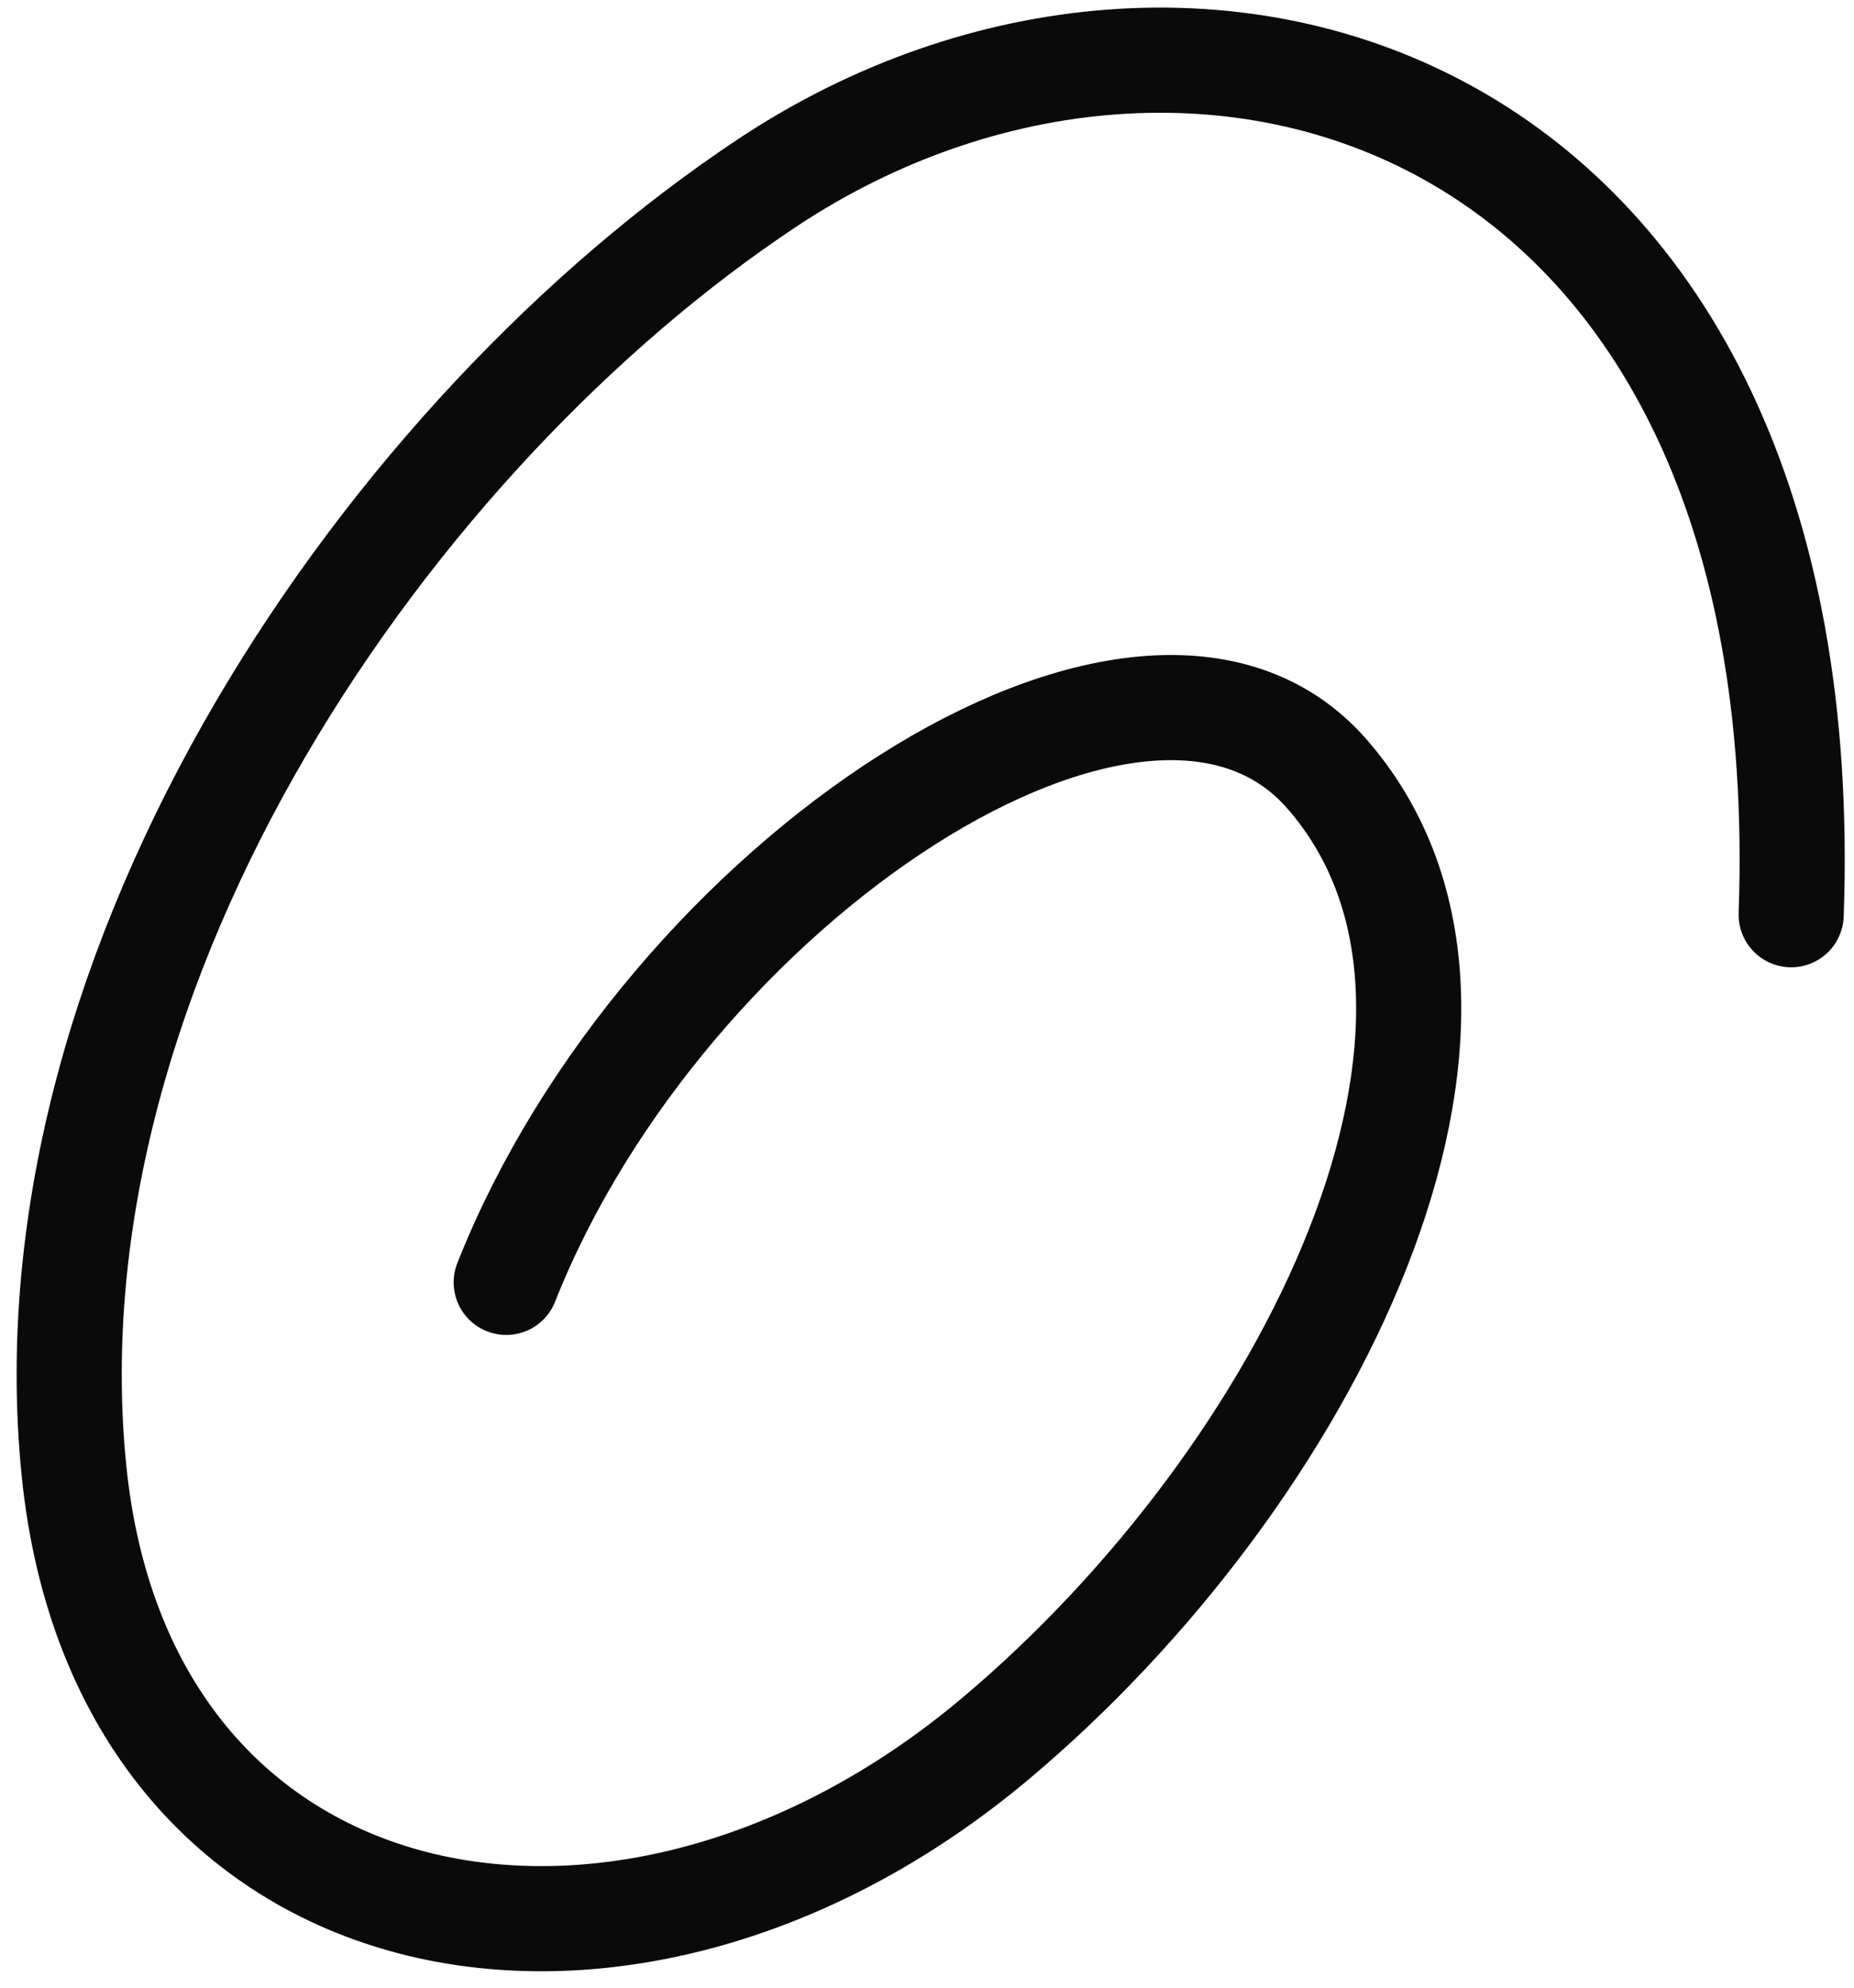 <svg width="97" height="104" viewBox="0 0 97 104" fill="none" xmlns="http://www.w3.org/2000/svg">
<path d="M26.485 67.076C34.738 46.21 59.853 29.52 69.423 40.48C80.47 53.132 68.498 77.165 52.051 90.966C32.56 107.32 6.396 102.125 3.868 76.899C1.2 50.271 20.503 22.57 40.19 9.533C62.483 -5.23 95.257 4.831 93.713 47.845" stroke="#0A0A0A" stroke-width="5.5" stroke-linecap="round"/>
</svg>
